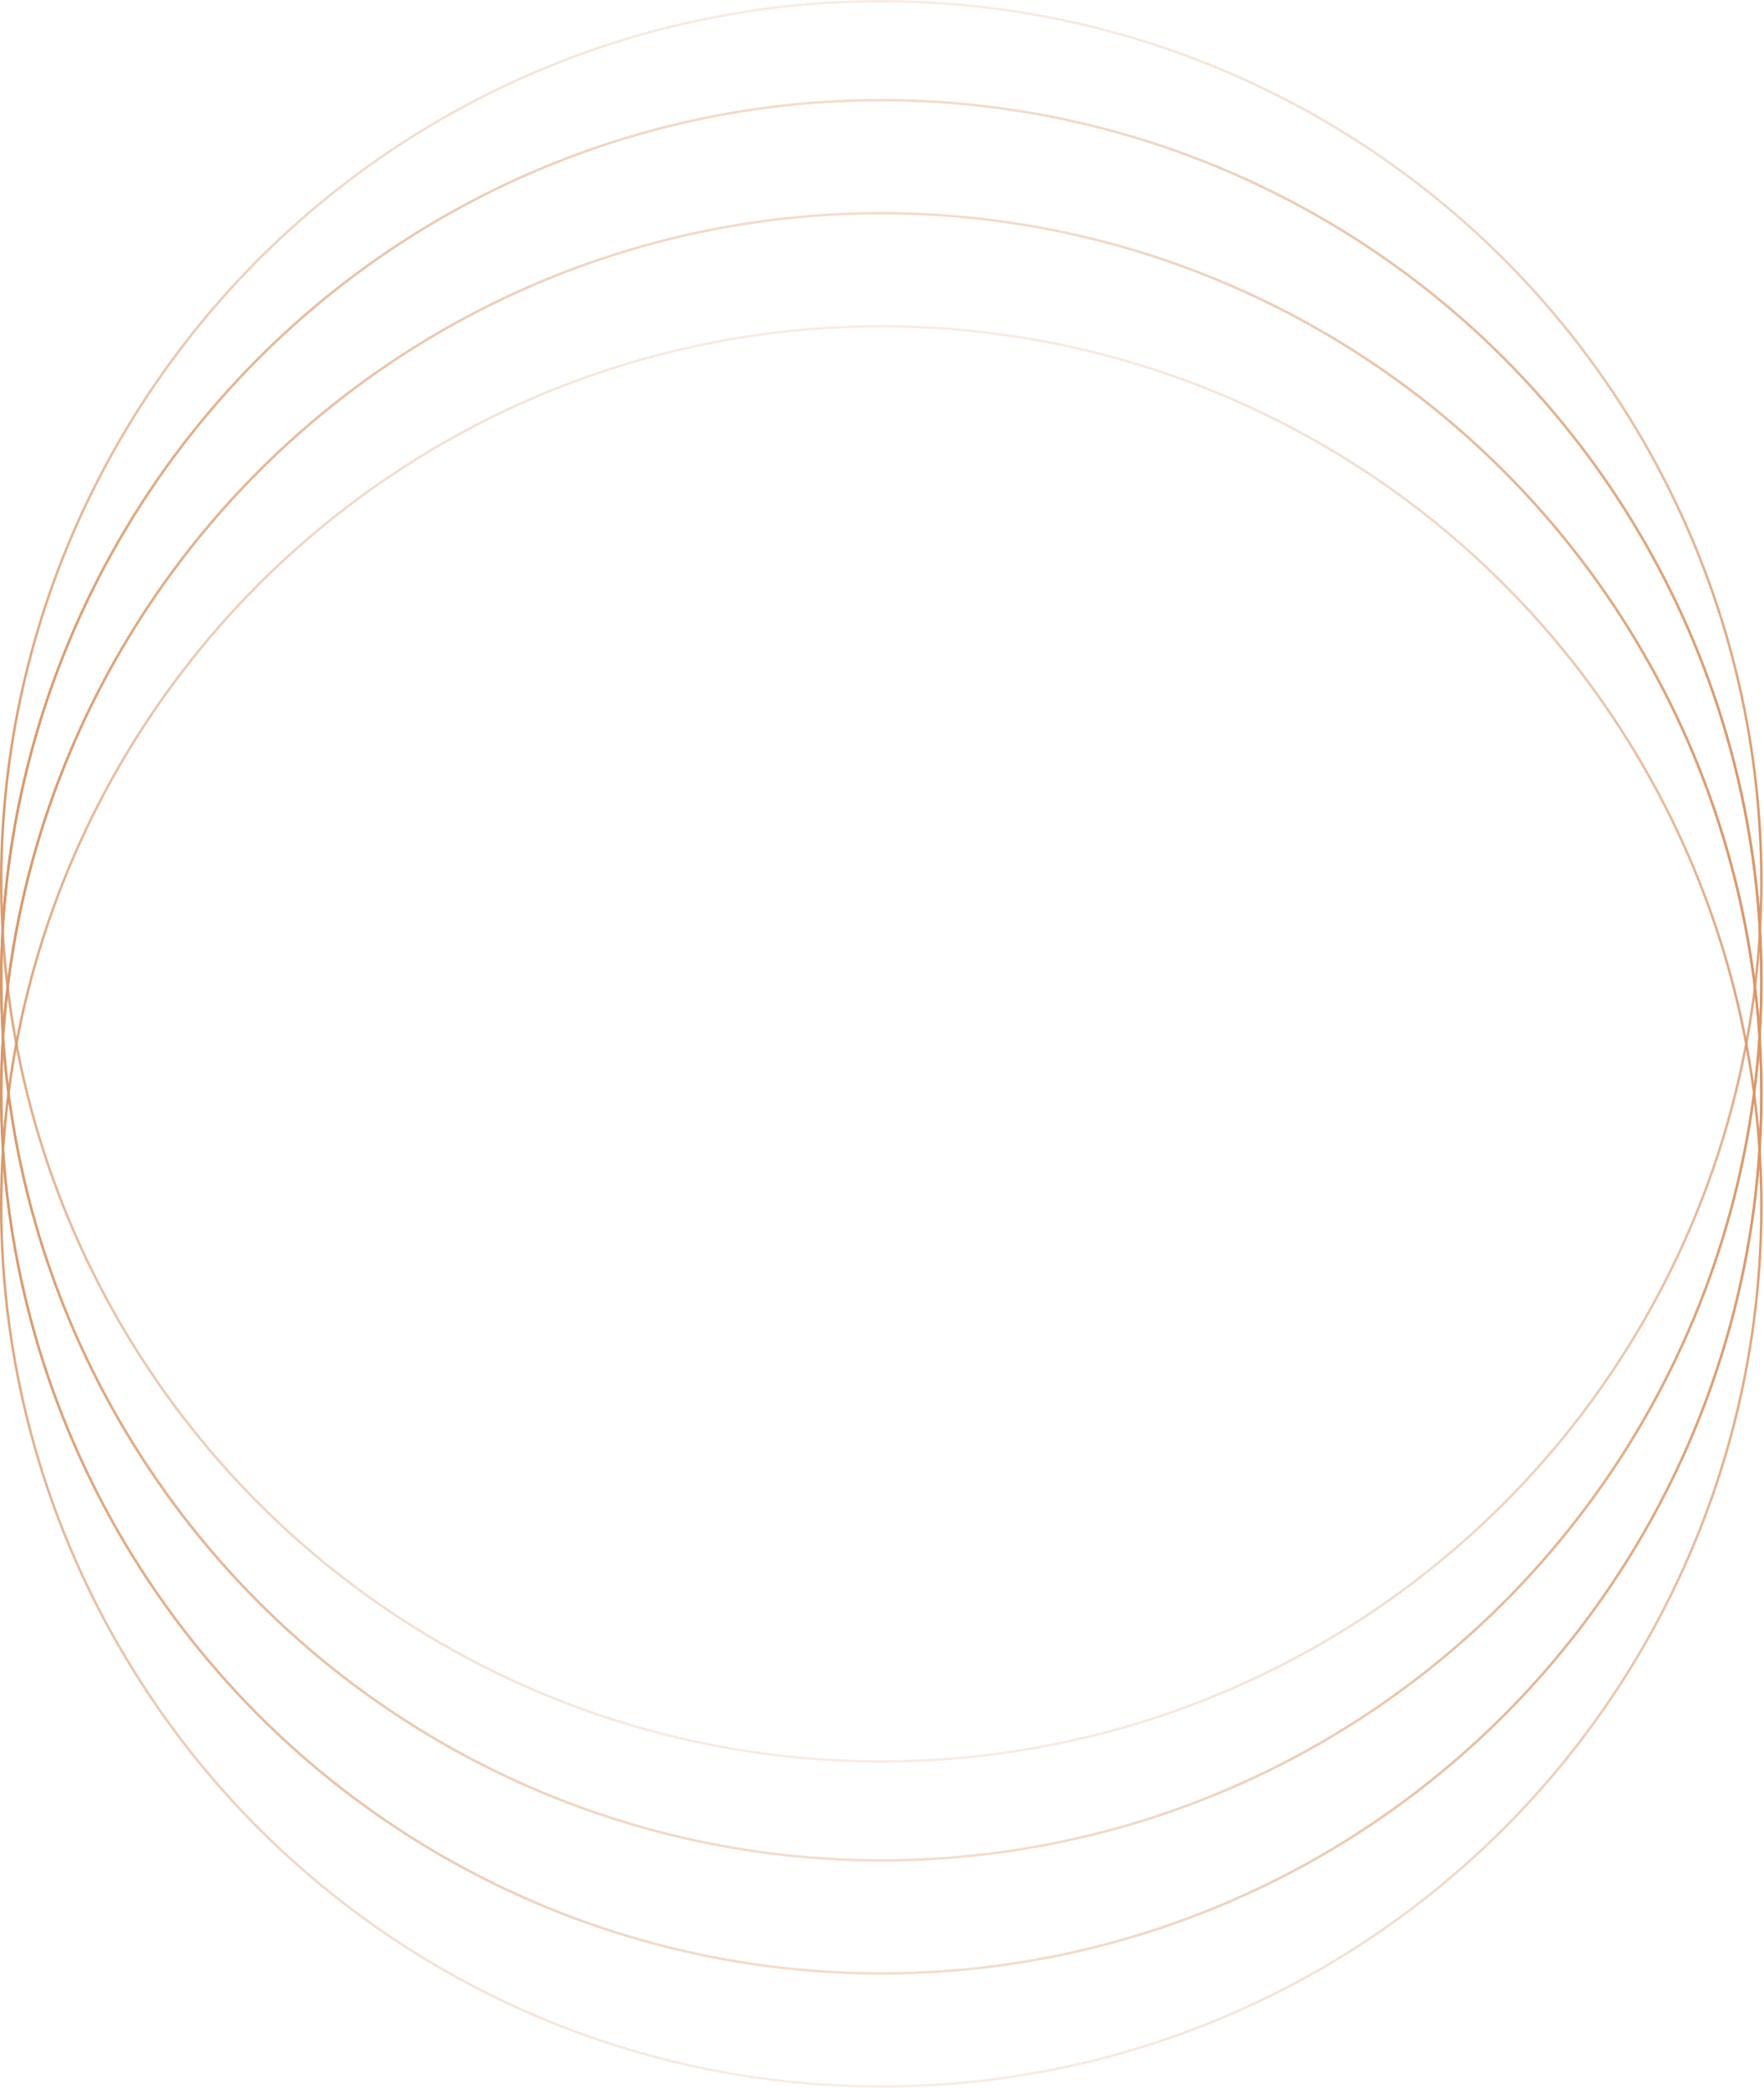 <svg width="725" height="858" viewBox="0 0 725 858" fill="none" xmlns="http://www.w3.org/2000/svg">
<circle cx="362.208" cy="362.208" r="361.708" stroke="url(#paint0_linear_4001_1283)"/>
<circle cx="362.208" cy="402.864" r="361.708" stroke="url(#paint1_linear_4001_1283)"/>
<circle cx="362.208" cy="402.864" r="361.708" stroke="url(#paint2_linear_4001_1283)"/>
<circle cx="362.208" cy="449.328" r="361.708" stroke="url(#paint3_linear_4001_1283)"/>
<circle cx="362.208" cy="449.328" r="361.708" stroke="url(#paint4_linear_4001_1283)"/>
<circle cx="362.208" cy="495.792" r="361.708" stroke="url(#paint5_linear_4001_1283)"/>
<defs>
<linearGradient id="paint0_linear_4001_1283" x1="362.208" y1="0" x2="362.208" y2="724.416" gradientUnits="userSpaceOnUse">
<stop stop-color="#DA9667" stop-opacity="0.18"/>
<stop offset="0.47" stop-color="#DA9667"/>
<stop offset="1" stop-color="#DA9667" stop-opacity="0.18"/>
</linearGradient>
<linearGradient id="paint1_linear_4001_1283" x1="362.208" y1="40.656" x2="362.208" y2="765.072" gradientUnits="userSpaceOnUse">
<stop stop-color="#DA9667" stop-opacity="0.18"/>
<stop offset="0.47" stop-color="#DA9667"/>
<stop offset="1" stop-color="#DA9667" stop-opacity="0.18"/>
</linearGradient>
<linearGradient id="paint2_linear_4001_1283" x1="362.208" y1="40.656" x2="362.208" y2="765.072" gradientUnits="userSpaceOnUse">
<stop stop-color="#DA9667" stop-opacity="0.18"/>
<stop offset="0.47" stop-color="#DA9667"/>
<stop offset="1" stop-color="#DA9667" stop-opacity="0.18"/>
</linearGradient>
<linearGradient id="paint3_linear_4001_1283" x1="362.208" y1="87.12" x2="362.208" y2="811.536" gradientUnits="userSpaceOnUse">
<stop stop-color="#DA9667" stop-opacity="0.18"/>
<stop offset="0.47" stop-color="#DA9667"/>
<stop offset="1" stop-color="#DA9667" stop-opacity="0.18"/>
</linearGradient>
<linearGradient id="paint4_linear_4001_1283" x1="362.208" y1="87.12" x2="362.208" y2="811.536" gradientUnits="userSpaceOnUse">
<stop stop-color="#DA9667" stop-opacity="0.18"/>
<stop offset="0.47" stop-color="#DA9667"/>
<stop offset="1" stop-color="#DA9667" stop-opacity="0.18"/>
</linearGradient>
<linearGradient id="paint5_linear_4001_1283" x1="362.208" y1="133.584" x2="362.208" y2="858" gradientUnits="userSpaceOnUse">
<stop stop-color="#DA9667" stop-opacity="0.18"/>
<stop offset="0.47" stop-color="#DA9667"/>
<stop offset="1" stop-color="#DA9667" stop-opacity="0.18"/>
</linearGradient>
</defs>
</svg>
